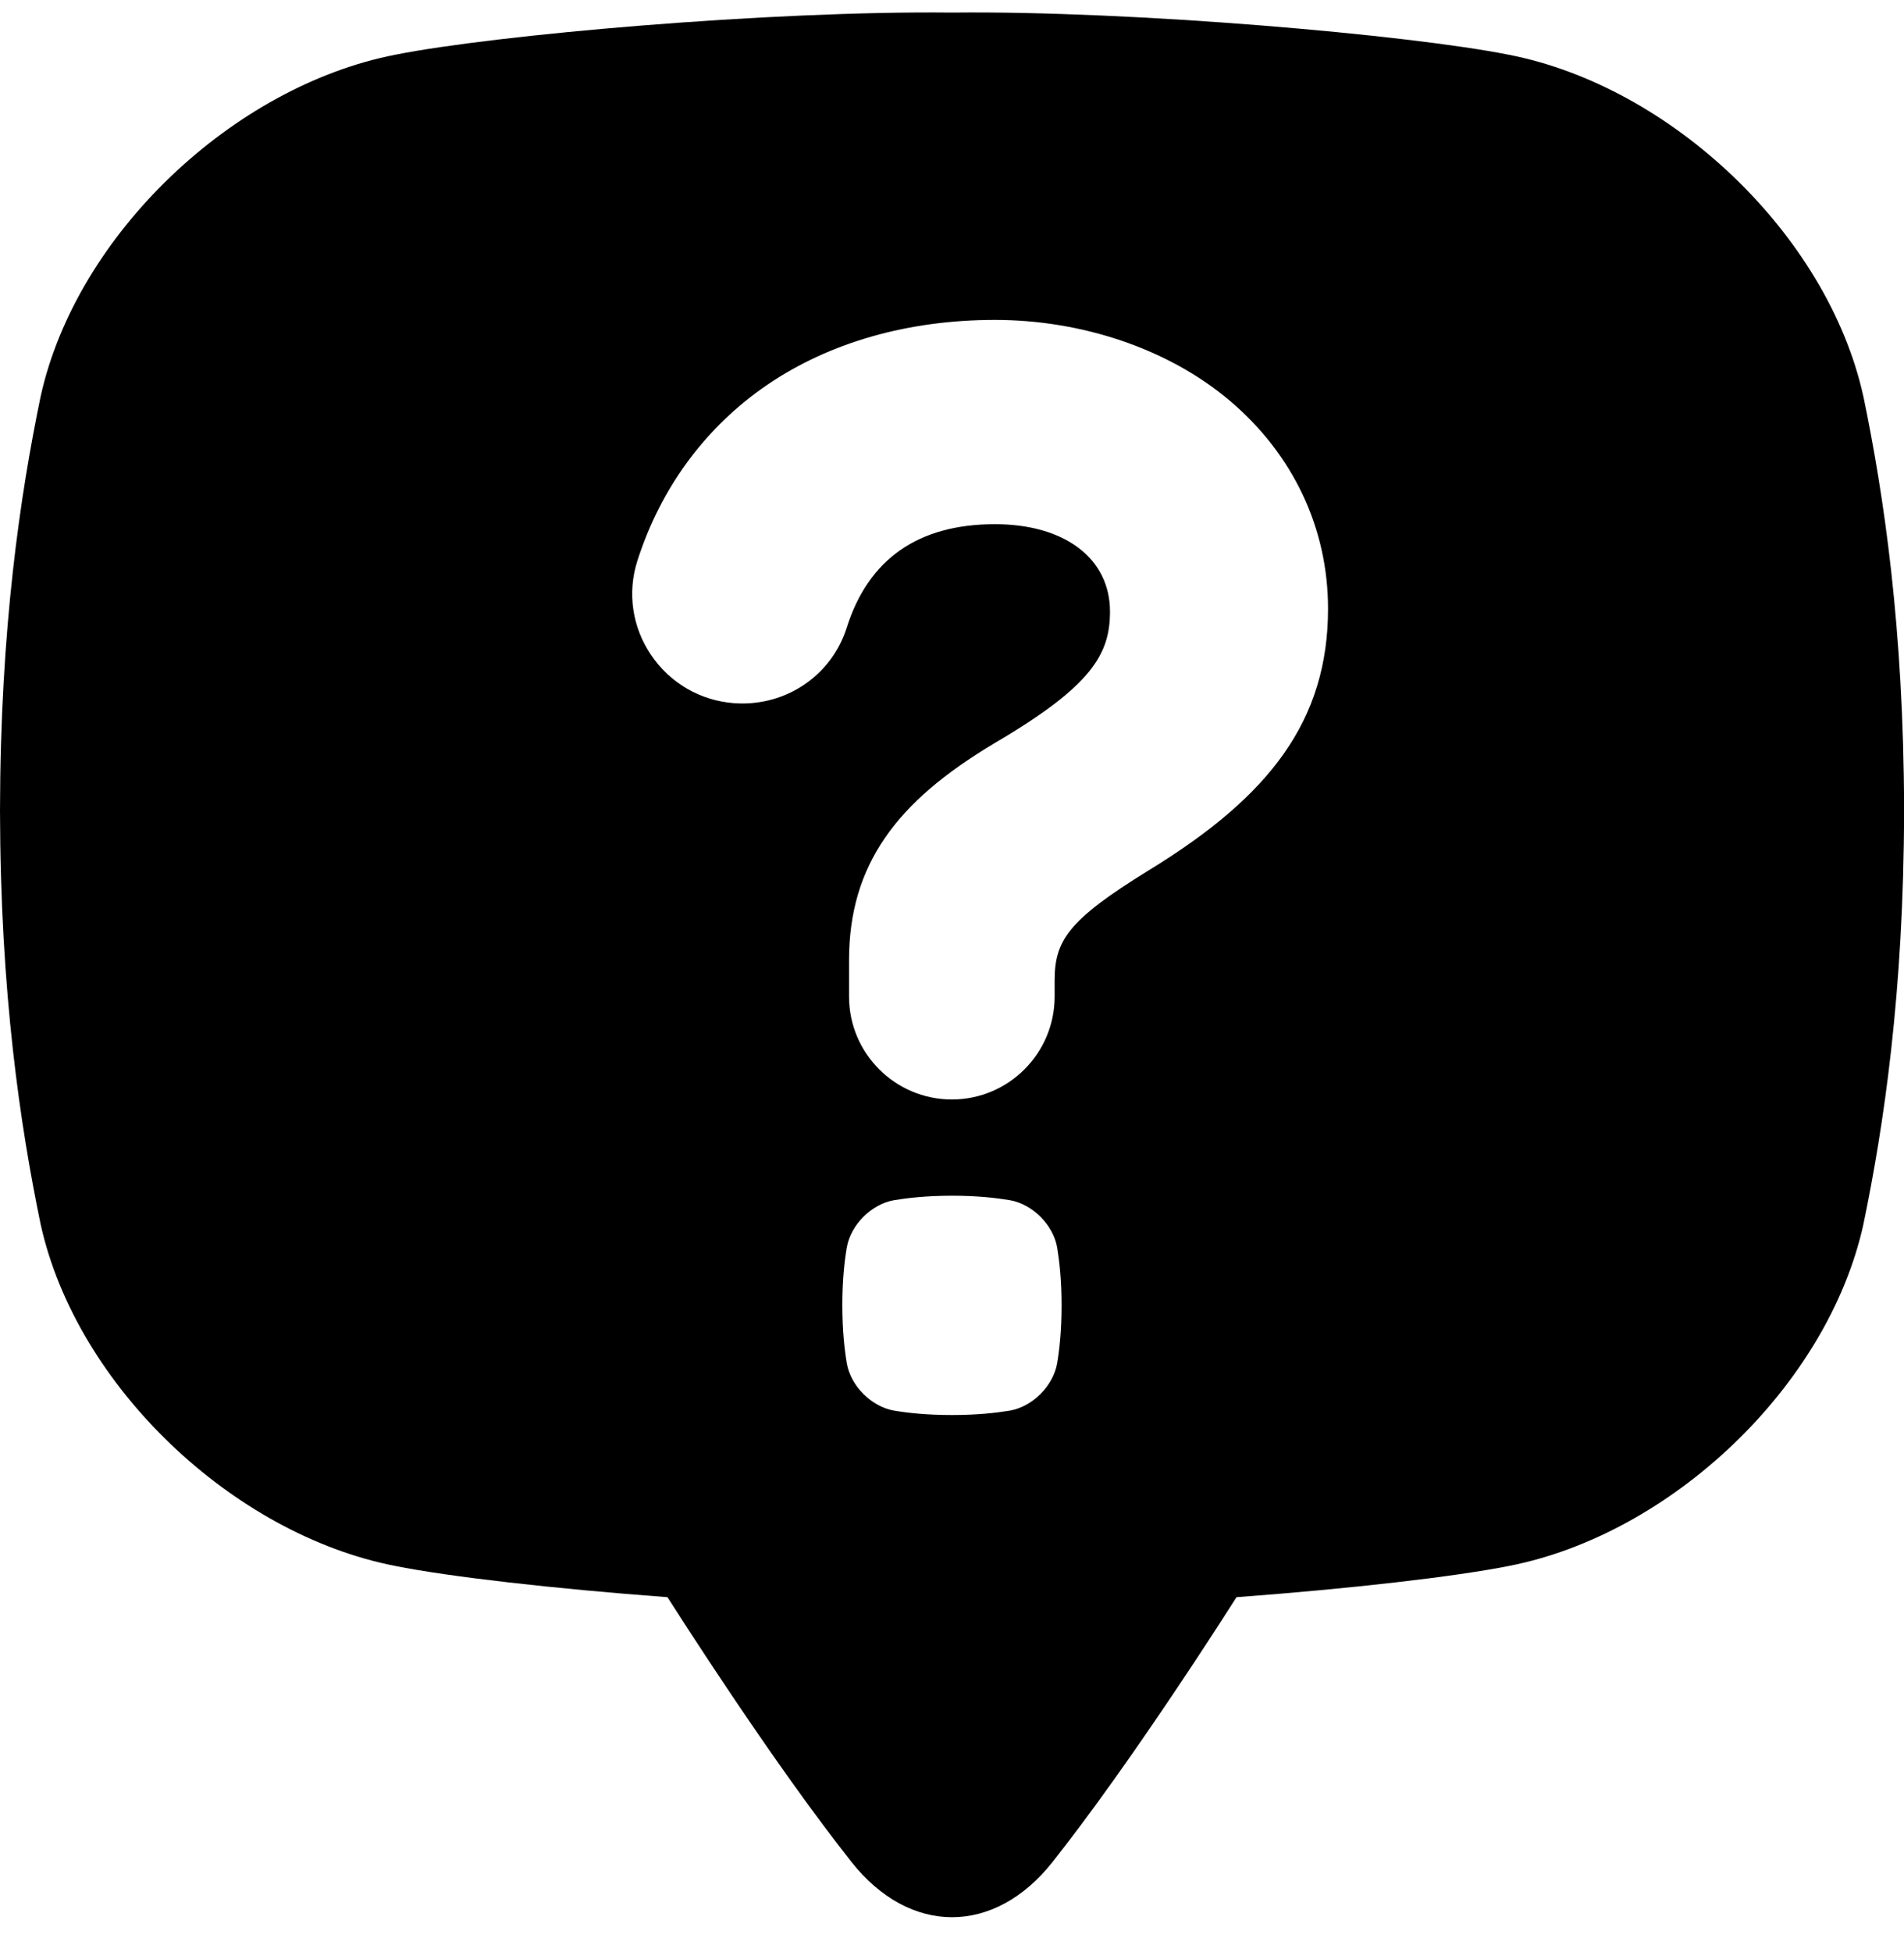 <svg xmlns="http://www.w3.org/2000/svg" width="40" height="41" viewBox="0 0 40 41" fill="currentColor"><path d="M39.145 8.319C38.392 4.922 35.099 1.81 31.693 1.149C29.618 0.734 23.829 0.222 20 0.264C16.171 0.222 10.382 0.734 8.307 1.149C4.901 1.81 1.608 4.922 0.855 8.319C0.427 10.381 0.006 13.188 0 17.018C0.006 20.849 0.427 23.654 0.855 25.716C1.608 29.113 4.901 32.225 8.307 32.886C9.427 33.11 11.63 33.363 14.023 33.541C14.294 33.967 14.588 34.42 14.906 34.9C16.176 36.823 17.148 38.163 17.884 39.096C19.109 40.65 20.892 40.65 22.117 39.096C22.853 38.163 23.824 36.823 25.095 34.9C25.413 34.419 25.706 33.967 25.977 33.541C28.37 33.363 30.573 33.11 31.695 32.886C35.101 32.225 38.394 29.113 39.146 25.716C39.574 23.654 39.995 20.849 40.002 17.018C39.995 13.188 39.574 10.382 39.146 8.32L39.145 8.319ZM22.209 28.631C22.124 29.107 21.693 29.538 21.217 29.623C20.929 29.67 20.536 29.716 19.999 29.716C19.463 29.716 19.07 29.671 18.781 29.623C18.305 29.538 17.874 29.107 17.79 28.631C17.742 28.343 17.697 27.95 17.696 27.413C17.696 26.877 17.741 26.485 17.79 26.195C17.874 25.72 18.305 25.288 18.781 25.204C19.07 25.156 19.462 25.111 19.999 25.11C20.535 25.11 20.928 25.156 21.217 25.204C21.693 25.288 22.124 25.72 22.209 26.195C22.256 26.484 22.302 26.877 22.302 27.413C22.302 27.949 22.257 28.342 22.209 28.631ZM26.965 15.835C26.362 16.688 25.458 17.467 24.12 18.285C22.427 19.329 22.156 19.758 22.156 20.598V20.93C22.156 22.12 21.188 23.089 19.997 23.089C18.806 23.089 17.837 22.12 17.837 20.93V20.16C17.837 19.17 18.085 18.329 18.595 17.591C19.088 16.875 19.828 16.239 20.926 15.587C22.948 14.397 23.319 13.729 23.319 12.842C23.319 11.728 22.369 11.008 20.902 11.008C19.292 11.008 18.244 11.739 17.788 13.182C17.486 14.134 16.605 14.773 15.595 14.773C15.539 14.773 15.483 14.77 15.427 14.767C14.714 14.715 14.076 14.345 13.676 13.752C13.28 13.166 13.176 12.445 13.391 11.774C13.883 10.239 14.827 8.963 16.119 8.081C17.429 7.189 19.083 6.718 20.901 6.718C22.719 6.718 24.541 7.32 25.835 8.414C27.166 9.54 27.9 11.091 27.9 12.784C27.9 13.947 27.595 14.945 26.965 15.835Z"></path></svg>